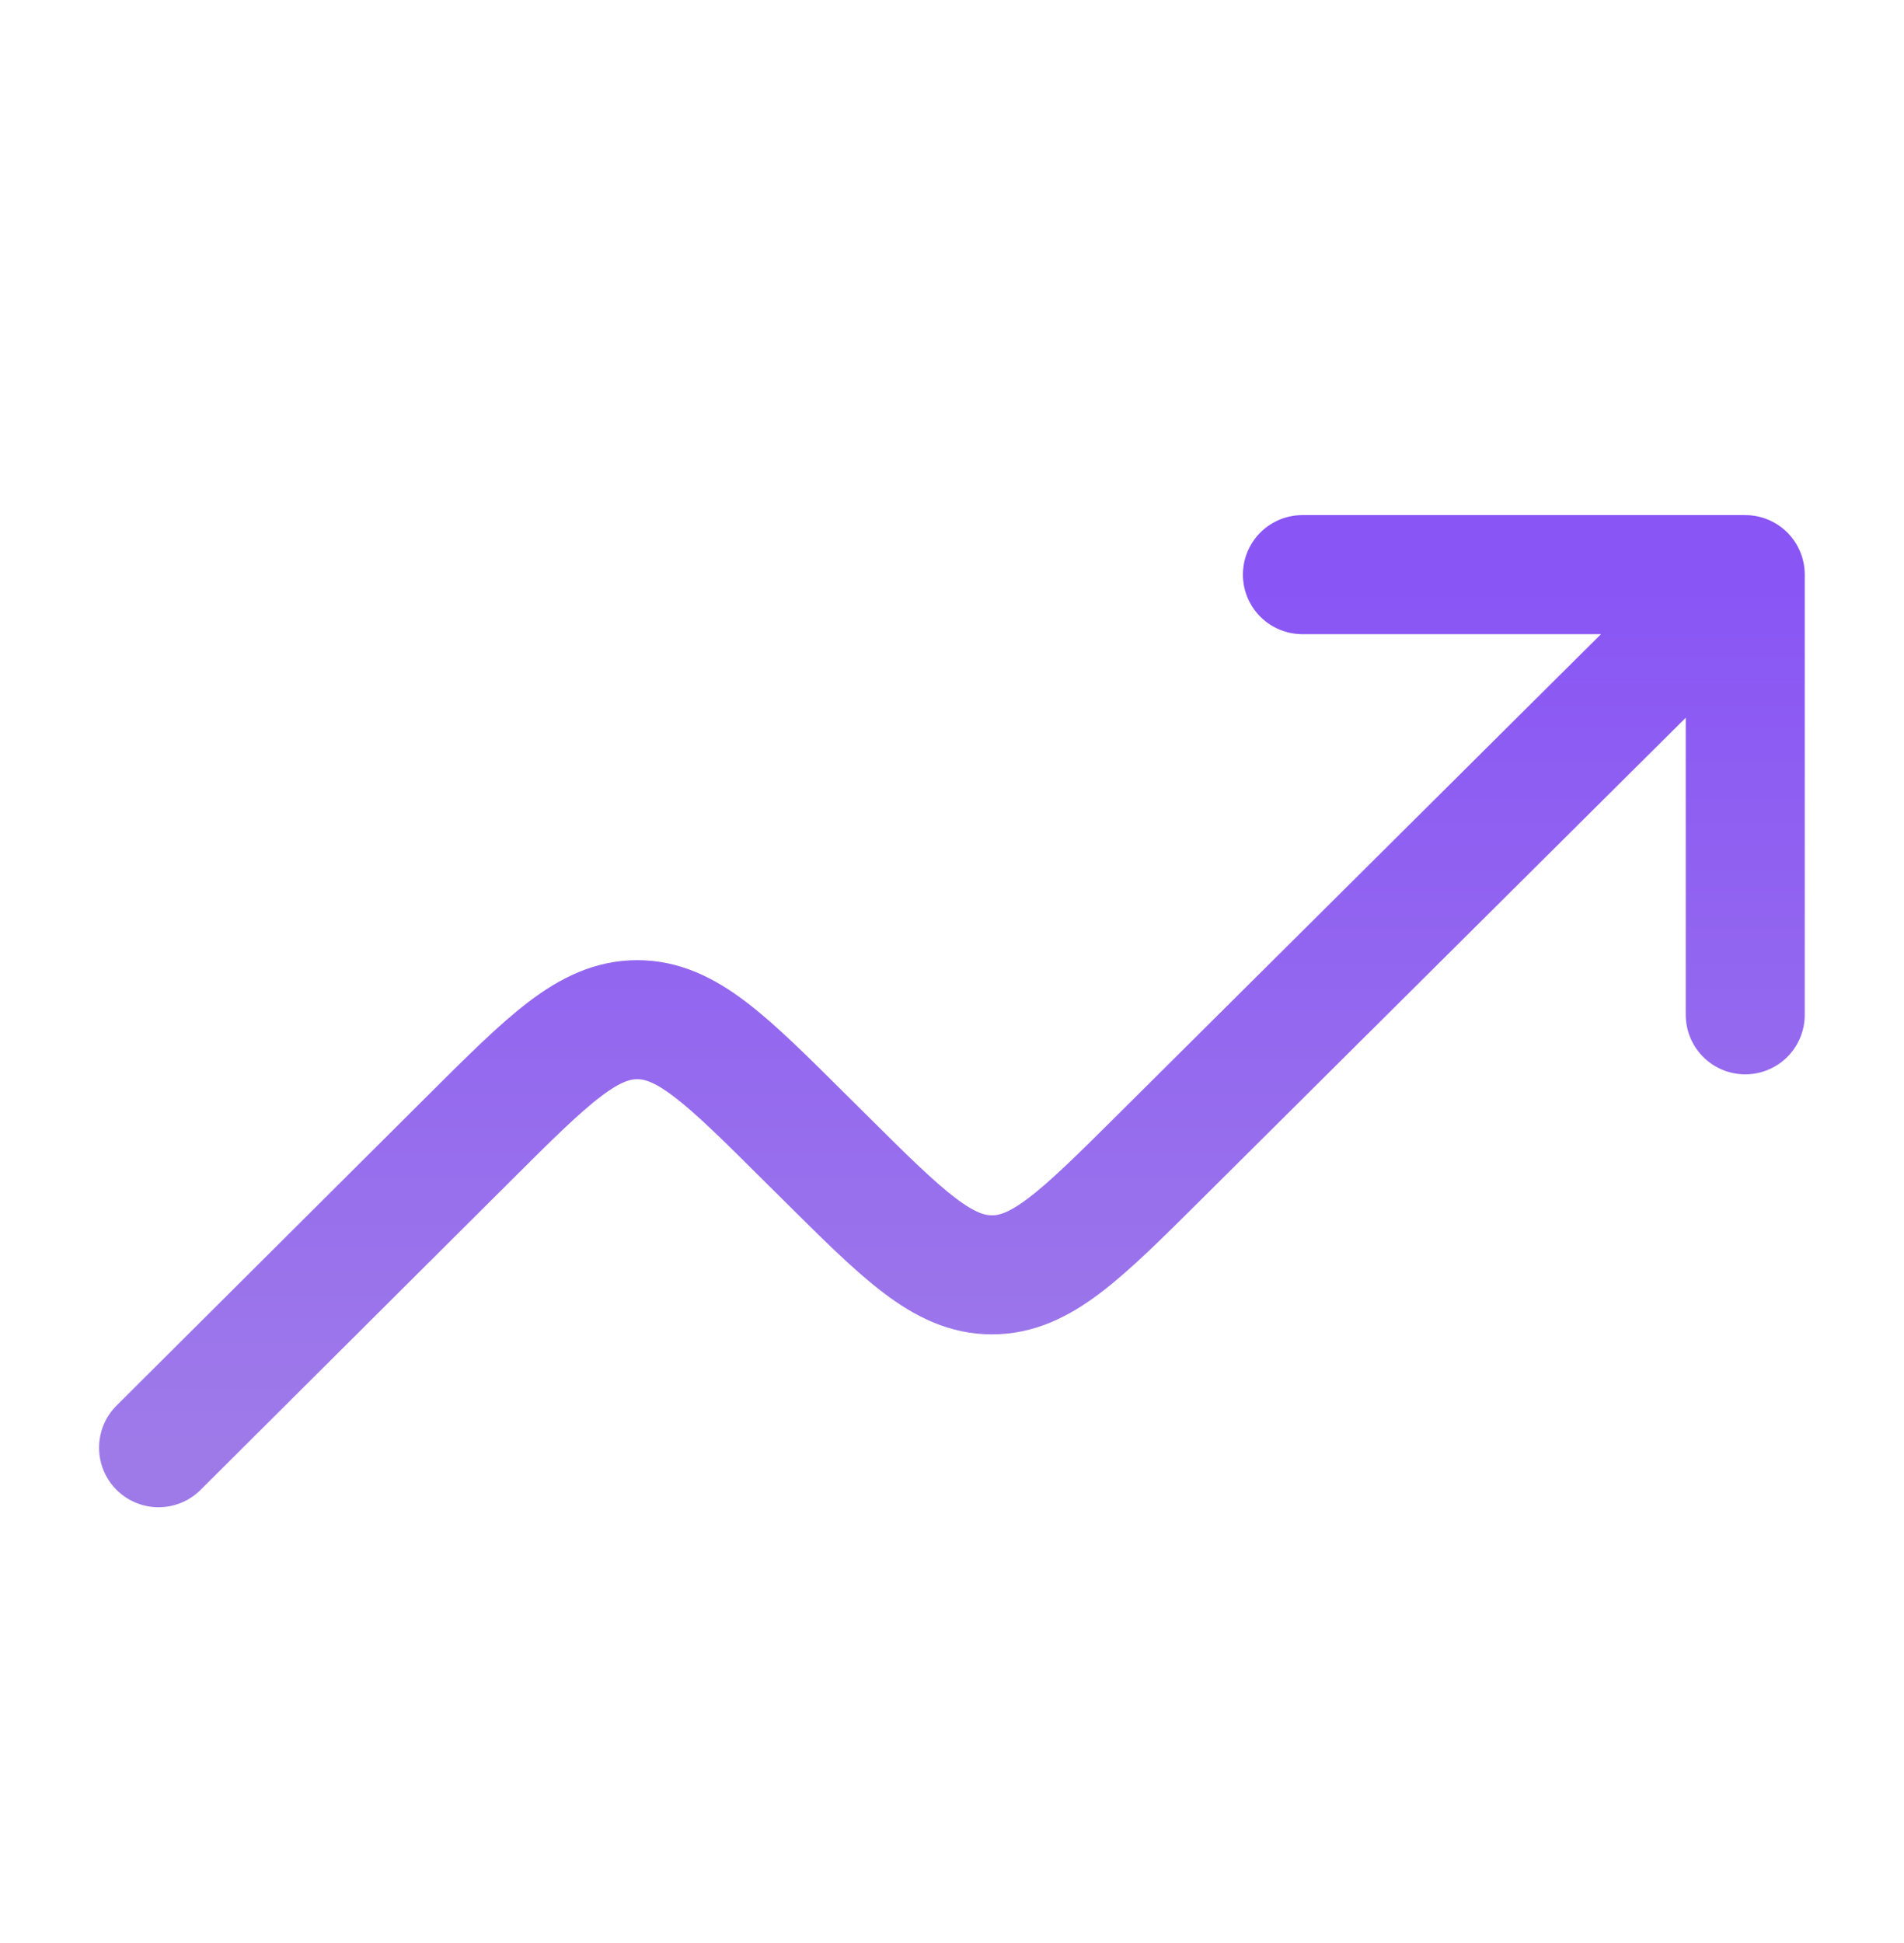 <svg width="50" height="51" viewBox="0 0 50 51" fill="none" xmlns="http://www.w3.org/2000/svg">
<path d="M45.831 15.083L30.456 30.364C28.379 32.429 27.339 33.462 26.049 33.462C24.76 33.462 23.722 32.429 21.643 30.362L21.143 29.867C19.066 27.8 18.024 26.765 16.735 26.765C15.445 26.765 14.406 27.8 12.329 29.869L4.164 38M45.831 15.083V26.637M45.831 15.083H34.202" stroke="url(#paint0_linear_556_10193)" stroke-width="3.125" stroke-linecap="round" stroke-linejoin="round"/>
<defs>
<linearGradient id="paint0_linear_556_10193" x1="24.997" y1="15.083" x2="24.997" y2="38" gradientUnits="userSpaceOnUse">
<stop stop-color="#8955F5"/>
<stop offset="1" stop-color="#9E7AE9"/>
</linearGradient>
</defs>
</svg>

